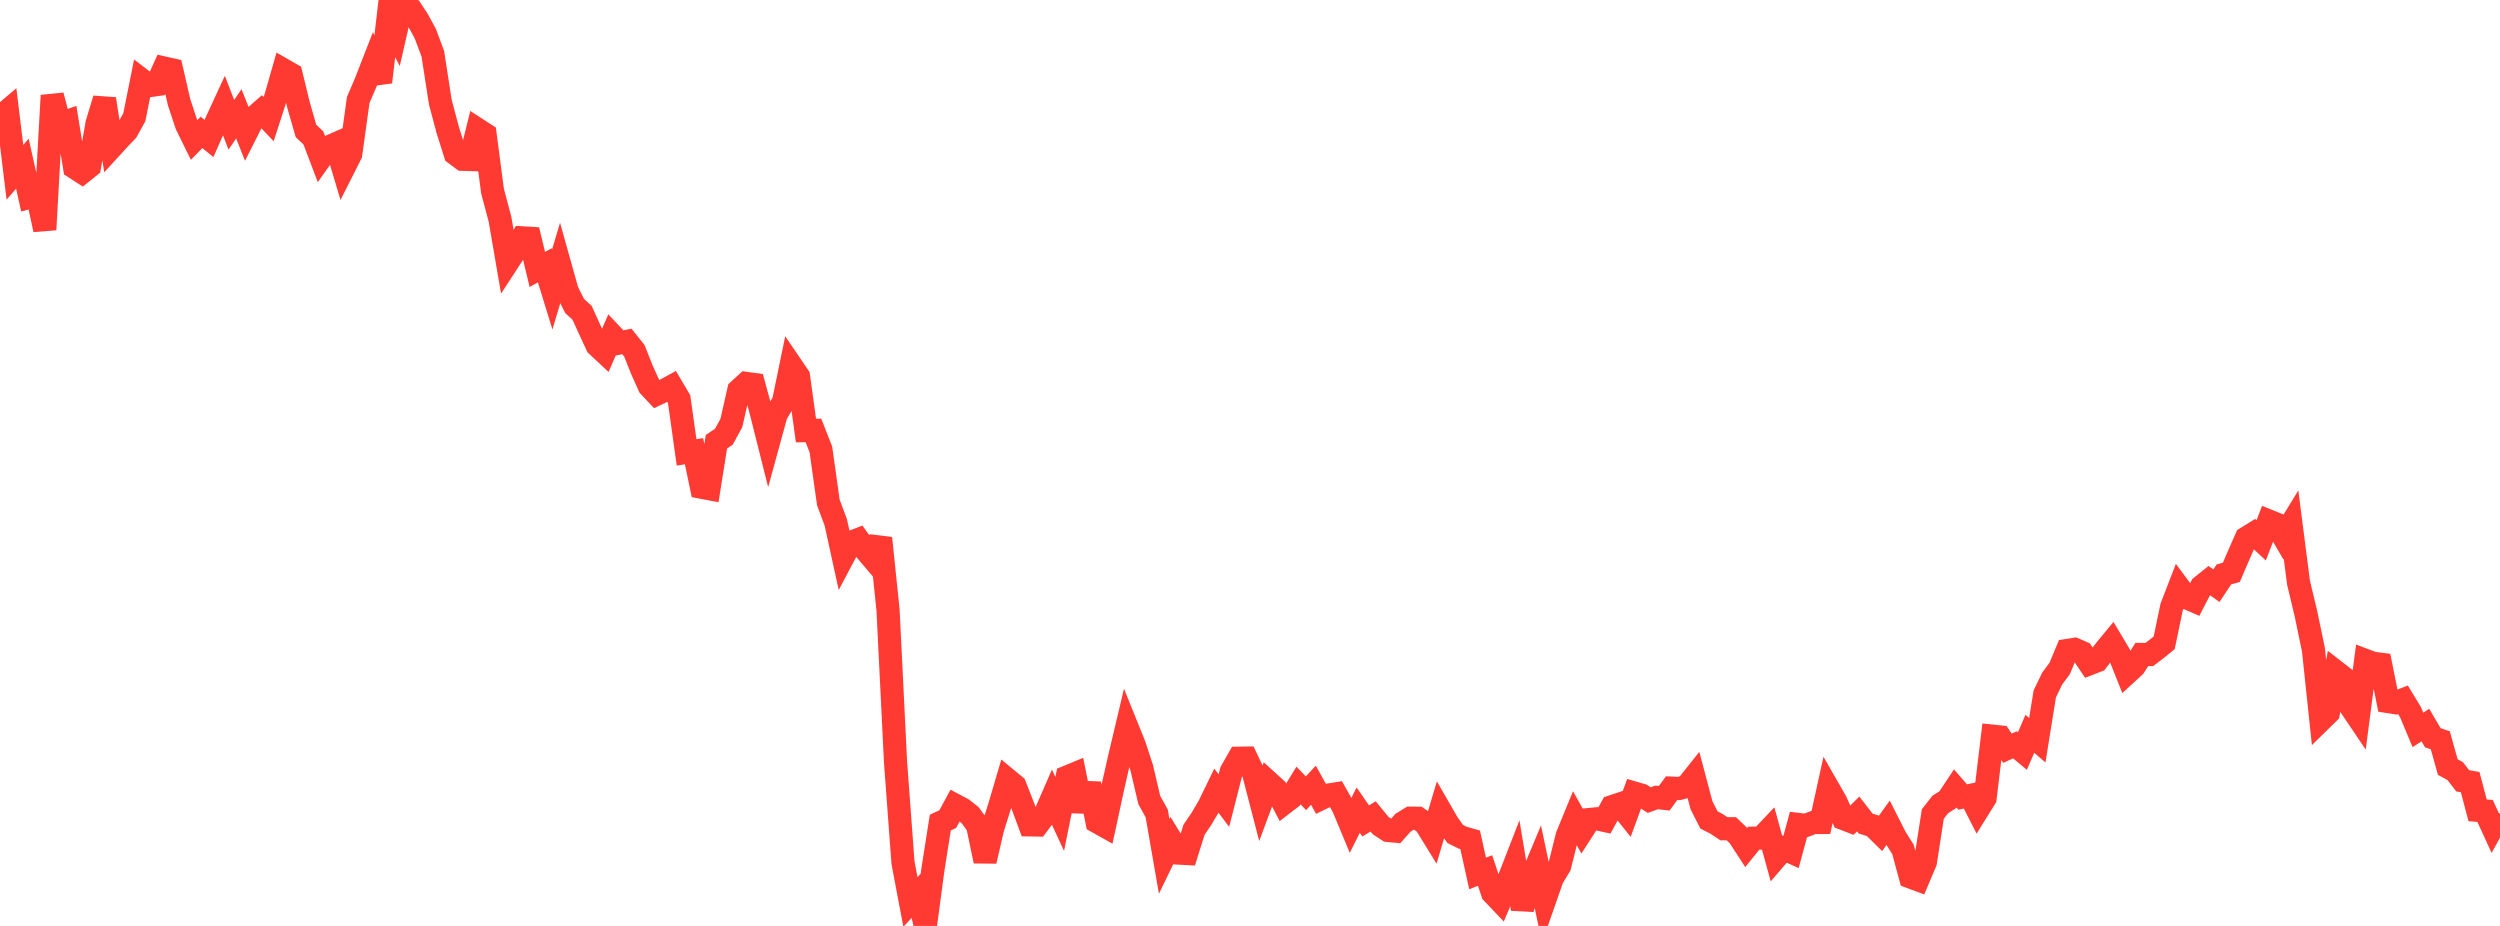 <?xml version="1.0" standalone="no"?>
<!DOCTYPE svg PUBLIC "-//W3C//DTD SVG 1.1//EN" "http://www.w3.org/Graphics/SVG/1.1/DTD/svg11.dtd">

<svg width="135" height="50" viewBox="0 0 135 50" preserveAspectRatio="none" 
  xmlns="http://www.w3.org/2000/svg"
  xmlns:xlink="http://www.w3.org/1999/xlink">


<polyline points="0.0, 6.338 0.403, 5.994 0.806, 9.304 1.209, 8.837 1.612, 10.646 2.015, 10.536 2.418, 12.402 2.821, 5.157 3.224, 6.698 3.627, 6.555 4.03, 9.046 4.433, 9.307 4.836, 8.984 5.239, 6.673 5.642, 5.343 6.045, 7.924 6.448, 7.484 6.851, 7.059 7.254, 6.329 7.657, 4.316 8.06, 4.624 8.463, 4.568 8.866, 3.675 9.269, 3.766 9.672, 5.523 10.075, 6.74 10.478, 7.561 10.881, 7.148 11.284, 7.479 11.687, 6.568 12.09, 5.696 12.493, 6.74 12.896, 6.144 13.299, 7.16 13.701, 6.361 14.104, 6.006 14.507, 6.432 14.91, 5.189 15.313, 3.778 15.716, 4.009 16.119, 5.663 16.522, 7.068 16.925, 7.453 17.328, 8.516 17.731, 7.945 18.134, 7.767 18.537, 9.116 18.94, 8.318 19.343, 5.401 19.746, 4.461 20.149, 3.428 20.552, 4.434 20.955, 0.987 21.358, 1.764 21.761, 0.0 22.164, 0.466 22.567, 1.08 22.97, 1.825 23.373, 2.907 23.776, 5.509 24.179, 7.022 24.582, 8.302 24.985, 8.602 25.388, 8.614 25.791, 6.993 26.194, 7.255 26.597, 10.321 27.0, 11.835 27.403, 14.179 27.806, 13.56 28.209, 12.845 28.612, 12.869 29.015, 14.551 29.418, 14.327 29.821, 15.636 30.224, 14.282 30.627, 15.721 31.03, 16.523 31.433, 16.892 31.836, 17.778 32.239, 18.649 32.642, 19.026 33.045, 18.093 33.448, 18.52 33.851, 18.437 34.254, 18.94 34.657, 19.953 35.06, 20.852 35.463, 21.282 35.866, 21.09 36.269, 20.869 36.672, 21.551 37.075, 24.428 37.478, 24.367 37.881, 26.309 38.284, 26.386 38.687, 23.855 39.09, 23.581 39.493, 22.843 39.896, 21.073 40.299, 20.705 40.701, 20.761 41.104, 22.243 41.507, 23.847 41.91, 22.378 42.313, 21.688 42.716, 19.73 43.119, 20.323 43.522, 23.251 43.925, 23.242 44.328, 24.269 44.731, 27.134 45.134, 28.213 45.537, 30.059 45.94, 29.296 46.343, 29.139 46.746, 29.708 47.149, 30.182 47.552, 29.058 47.955, 32.952 48.358, 41.136 48.761, 46.578 49.164, 48.708 49.567, 48.268 49.97, 50.0 50.373, 46.983 50.776, 44.42 51.179, 44.231 51.582, 43.486 51.985, 43.7 52.388, 44.02 52.791, 44.573 53.194, 46.5 53.597, 44.751 54.0, 43.467 54.403, 42.098 54.806, 42.43 55.209, 43.458 55.612, 44.544 56.015, 44.551 56.418, 44.007 56.821, 43.082 57.224, 43.954 57.627, 41.958 58.03, 41.791 58.433, 43.794 58.836, 42.32 59.239, 44.376 59.642, 44.601 60.045, 42.73 60.448, 40.945 60.851, 39.245 61.254, 40.242 61.657, 41.475 62.06, 43.197 62.463, 43.926 62.866, 46.244 63.269, 45.412 63.672, 46.068 64.075, 46.089 64.478, 44.806 64.881, 44.212 65.284, 43.528 65.687, 42.698 66.09, 43.234 66.493, 41.651 66.896, 40.944 67.299, 40.938 67.701, 41.784 68.104, 43.335 68.507, 42.249 68.91, 42.616 69.313, 43.389 69.716, 43.079 70.119, 42.417 70.522, 42.836 70.925, 42.402 71.328, 43.128 71.731, 42.934 72.134, 42.87 72.537, 43.585 72.94, 44.553 73.343, 43.747 73.746, 44.331 74.149, 44.086 74.552, 44.58 74.955, 44.844 75.358, 44.883 75.761, 44.43 76.164, 44.181 76.567, 44.184 76.97, 44.467 77.373, 45.121 77.776, 43.766 78.179, 44.466 78.582, 45.036 78.985, 45.234 79.388, 45.348 79.791, 47.167 80.194, 47.007 80.597, 48.216 81.0, 48.64 81.403, 47.683 81.806, 46.648 82.209, 49.084 82.612, 47.629 83.015, 46.666 83.418, 48.582 83.821, 47.426 84.224, 46.759 84.627, 45.142 85.03, 44.16 85.433, 44.878 85.836, 44.253 86.239, 44.214 86.642, 44.302 87.045, 43.562 87.448, 43.427 87.851, 43.932 88.254, 42.827 88.657, 42.944 89.06, 43.206 89.463, 43.06 89.866, 43.109 90.269, 42.559 90.672, 42.578 91.075, 42.469 91.478, 41.963 91.881, 43.485 92.284, 44.278 92.687, 44.484 93.09, 44.753 93.493, 44.751 93.896, 45.14 94.299, 45.76 94.701, 45.262 95.104, 45.256 95.507, 44.83 95.91, 46.295 96.313, 45.826 96.716, 46.006 97.119, 44.522 97.522, 44.57 97.925, 44.414 98.328, 44.413 98.731, 42.581 99.134, 43.284 99.537, 44.198 99.94, 44.353 100.343, 43.954 100.746, 44.473 101.149, 44.601 101.552, 44.998 101.955, 44.434 102.358, 45.23 102.761, 45.869 103.164, 47.356 103.567, 47.505 103.97, 46.553 104.373, 43.955 104.776, 43.442 105.179, 43.185 105.582, 42.576 105.985, 43.038 106.388, 42.956 106.791, 43.747 107.194, 43.099 107.597, 39.753 108.0, 39.795 108.403, 40.404 108.806, 40.22 109.209, 40.556 109.612, 39.627 110.015, 39.972 110.418, 37.47 110.821, 36.637 111.224, 36.096 111.627, 35.127 112.03, 35.063 112.433, 35.238 112.836, 35.839 113.239, 35.682 113.642, 35.155 114.045, 34.665 114.448, 35.34 114.851, 36.353 115.254, 35.983 115.657, 35.341 116.06, 35.345 116.463, 35.039 116.866, 34.711 117.269, 32.777 117.672, 31.732 118.075, 32.274 118.478, 32.45 118.881, 31.667 119.284, 31.344 119.687, 31.626 120.09, 31.02 120.493, 30.906 120.896, 29.969 121.299, 29.052 121.701, 28.804 122.104, 29.179 122.507, 28.133 122.91, 28.295 123.313, 28.986 123.716, 28.326 124.119, 31.461 124.522, 33.145 124.925, 35.078 125.328, 38.885 125.731, 38.49 126.134, 36.27 126.537, 36.583 126.94, 38.162 127.343, 38.759 127.746, 35.668 128.149, 35.819 128.552, 35.869 128.955, 37.883 129.358, 37.947 129.761, 37.79 130.164, 38.453 130.567, 39.415 130.97, 39.154 131.373, 39.838 131.776, 39.975 132.179, 41.419 132.582, 41.64 132.985, 42.163 133.388, 42.233 133.791, 43.758 134.194, 43.791 134.597, 44.669 135.0, 43.934" fill="none" stroke="#ff3a33" stroke-width="1.25"/>

</svg>